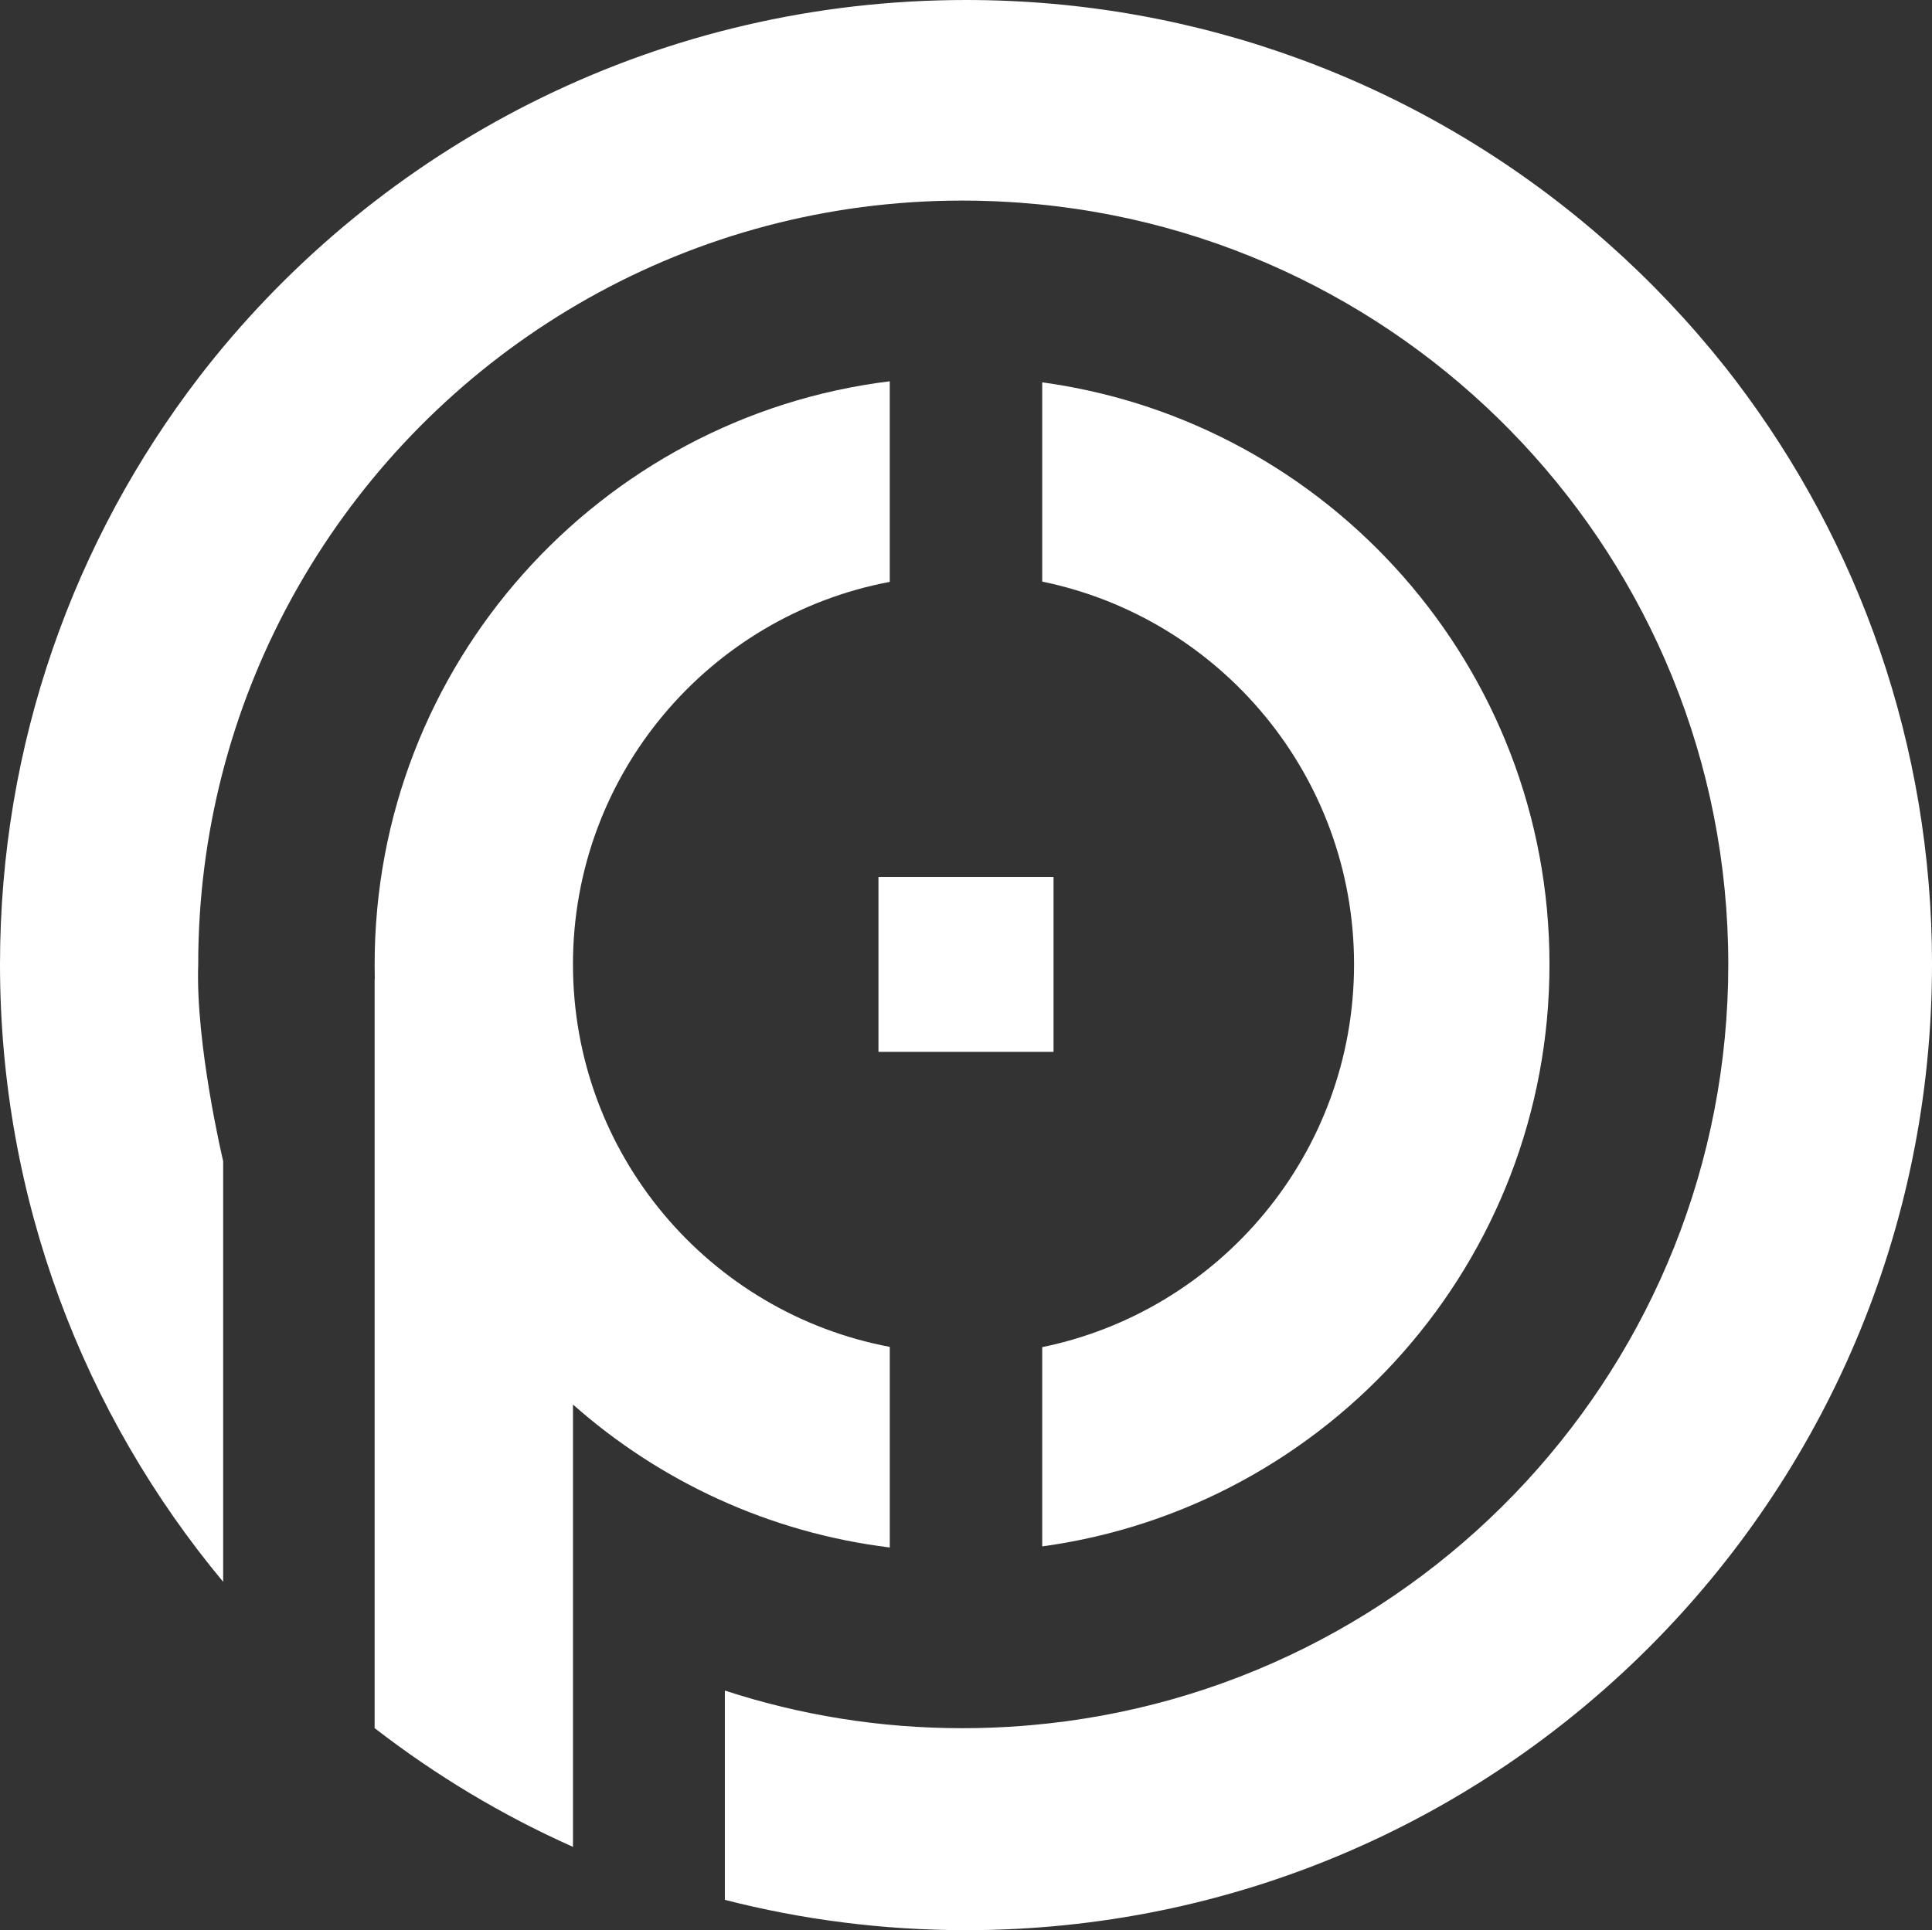 <?xml version="1.0" encoding="UTF-8"?><svg id="Layer_1" xmlns="http://www.w3.org/2000/svg" width="921.66" height="921" viewBox="0 0 921.66 921"><rect x="0" y="0" width="921.66" height="921" fill="#333333" stroke="none"/><defs><style>.cls-1{fill:#fff;stroke-width:0px;}</style></defs><path class="cls-1" d="M739.18,460.17c0,141.81-105.31,259.03-241.99,277.71v-95.08c84.91-17.43,148.76-92.58,148.76-182.64s-63.86-165.21-148.76-182.64v-95.08c136.68,18.68,241.99,135.91,241.99,277.71Z"/><path class="cls-1" d="M273.34,460.17c0,90.76,65.1,166.32,151.13,182.51v95.72c-57.6-7.07-109.81-31.63-151.13-68.21v211.07c-.09-.04-.19-.08-.28-.13-33.65-15.02-65.11-33.96-93.89-56.19-.13-.11-.28-.21-.41-.32h-.04v-357.45h.07c-.03-2.31-.07-4.65-.07-7.01,0-143.1,107.25-261.2,245.74-278.23v95.72c-86.03,16.19-151.13,91.74-151.13,182.51Z"/><rect class="cls-1" x="419.07" y="418.44" width="83.52" height="83.47"/><path class="cls-1" d="M921.66,460.17c0,254.52-206.31,460.83-460.83,460.83-39.71,0-78.27-5.02-115.04-14.47v-99.86c35.65,11.66,73.72,17.96,113.28,17.96,4.88,0,9.72-.09,14.55-.29,4.52-.17,9.02-.42,13.5-.77,1.47-.11,2.95-.22,4.42-.36,186.55-16.19,332.94-172.54,332.94-363.04,0-48.42-9.45-94.65-26.64-136.93-.11-.28-.21-.56-.33-.82-33.85-82.76-97.31-150.3-177.22-189.5-41.02-20.14-86.39-32.81-134.31-36.23-1.34-.11-2.67-.2-4.01-.26-1.06-.08-2.13-.13-3.2-.19-.44-.03-.87-.05-1.32-.07-1.07-.07-2.14-.11-3.21-.15-.5-.01-.99-.04-1.49-.05-4.54-.19-9.08-.26-13.66-.26-129.48,0-243.19,67.52-307.84,169.28-2.09,3.28-4.13,6.6-6.11,9.96,0,0,0,.01-.01.03-1.49,2.51-2.95,5.05-4.38,7.6-.77,1.38-1.53,2.75-2.29,4.15-27.99,51.57-43.9,110.65-43.9,173.44-1.32,38.35,11.9,93.89,11.9,93.89v200.73C39.97,674.92,0,572.21,0,460.17c0-105.4,35.37-202.51,94.9-280.16.95-1.23,1.9-2.46,2.87-3.69.17-.22.34-.44.52-.66,1.32-1.68,2.66-3.35,3.99-5C186.91,66.55,316.09,0,460.83,0c56.04,0,109.75,9.97,159.45,28.26,54.68,20.09,104.49,50.24,147.19,88.17,20.13,17.88,38.66,37.49,55.41,58.58,1.11,1.41,2.22,2.83,3.32,4.26.58.74,1.15,1.48,1.72,2.23,58.83,77.38,93.75,173.94,93.75,278.67Z"/></svg>